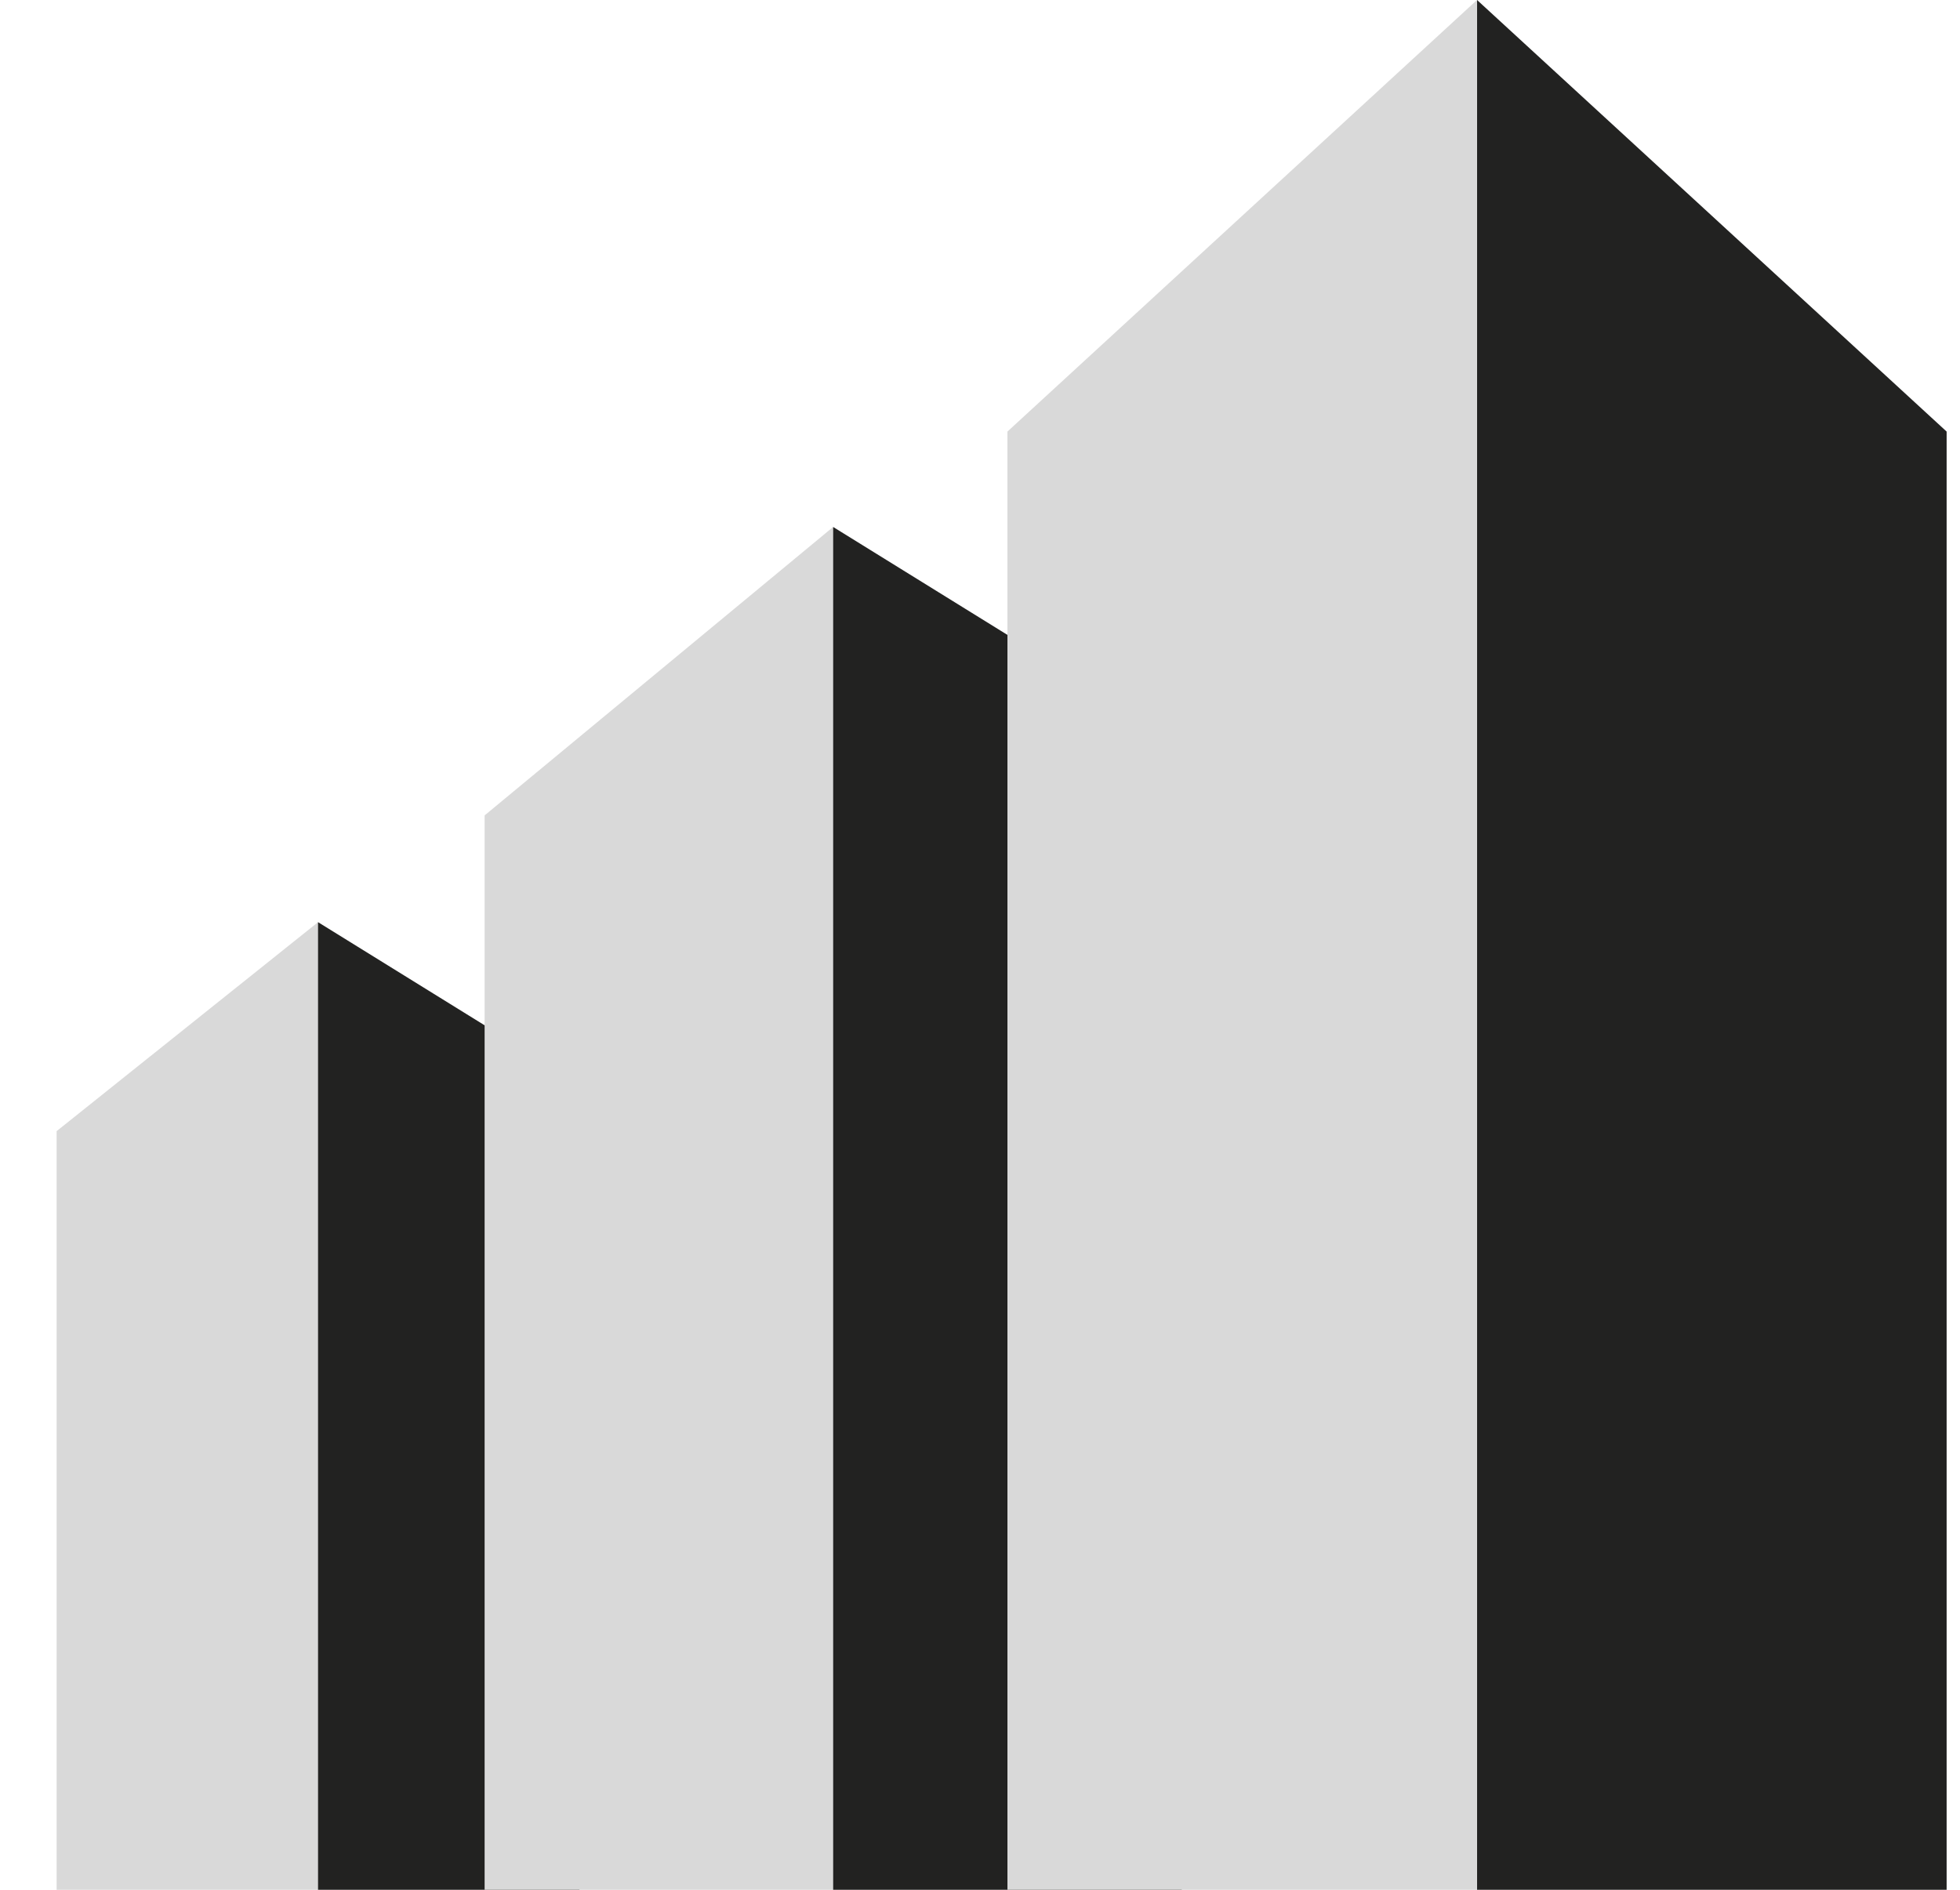 <svg width="28" height="27" viewBox="0 0 28 27" fill="none" xmlns="http://www.w3.org/2000/svg">
<path d="M4.543 13.176V27H0.809V16.161L4.543 13.176Z" fill="#D9D9D9"/>
<path d="M4.543 13.175V27H8.278V15.488L4.543 13.175Z" fill="#222221"/>
<path d="M11.902 7.529V27H6.923V11.65L11.902 7.529Z" fill="#D9D9D9"/>
<path d="M11.902 7.529V27H16.882V10.613L11.902 7.529Z" fill="#222221"/>
<path d="M21.1 0V27H14.392V6.166L21.1 0Z" fill="#D9D9D9"/>
<path d="M21.101 0V27H27.809V6.166L21.101 0Z" fill="#222221"/>
</svg>
